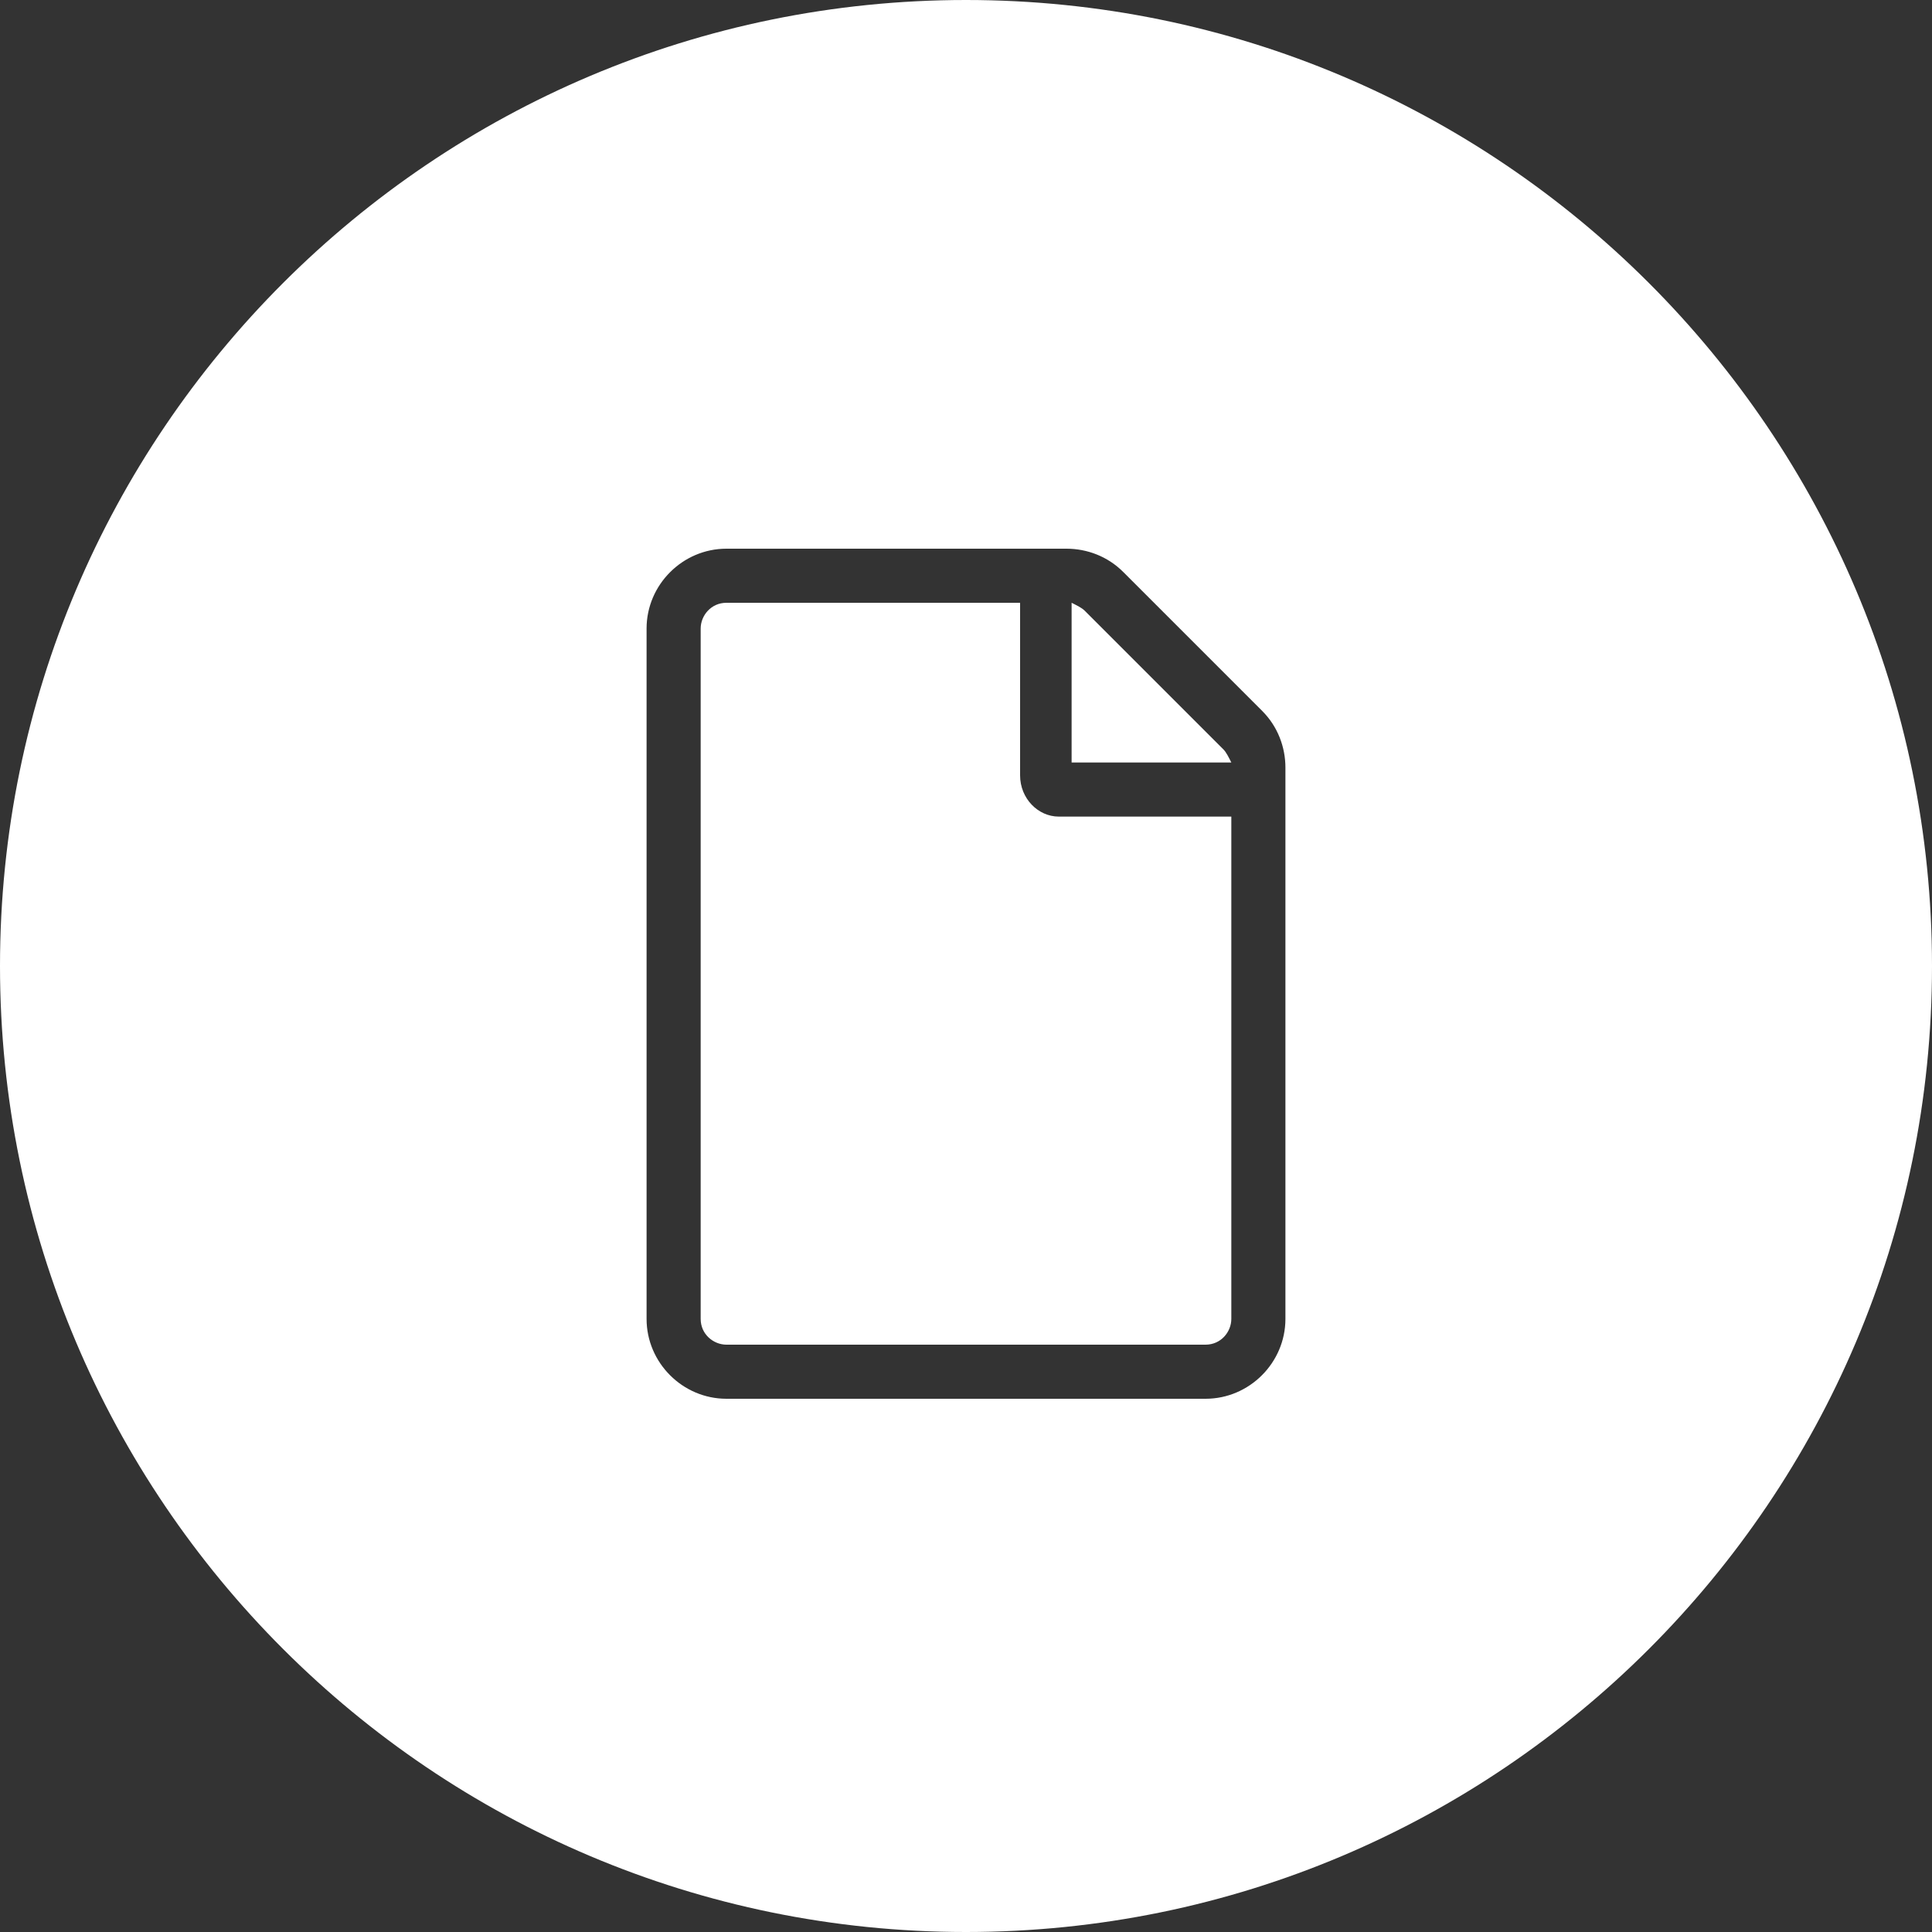 <?xml version="1.0" encoding="utf-8"?>
<!-- Generator: Adobe Illustrator 25.2.1, SVG Export Plug-In . SVG Version: 6.00 Build 0)  -->
<svg version="1.1" id="Ebene_1" xmlns="http://www.w3.org/2000/svg" xmlns:xlink="http://www.w3.org/1999/xlink" x="0px" y="0px"
	 width="75px" height="75px" viewBox="0 0 75 75" style="enable-background:new 0 0 75 75;" xml:space="preserve">
<rect x="0" y="0" width="75" height="75" fill="#333333" stroke="none"/>
<style type="text/css">
	.st0{fill:#FFFFFF;}
</style>
<g>
	<path class="st0" d="M39.6,30.1v-6.7H28.2c-0.6,0-1,0.5-1,1v26.8c0,0.6,0.5,1,1,1h18.6c0.6,0,1-0.5,1-1V31.7h-6.7
		C40.3,31.7,39.6,31,39.6,30.1z"/>
	<path class="st0" d="M37.5,0C16.8,0,0,16.8,0,37.5S16.8,75,37.5,75S75,58.2,75,37.5S58.2,0,37.5,0z M49.9,51.2
		c0,1.7-1.4,3.1-3.1,3.1H28.2c-1.7,0-3.1-1.4-3.1-3.1V24.4c0-1.7,1.4-3.1,3.1-3.1h13.2c0.8,0,1.6,0.3,2.2,0.9l5.4,5.4
		c0.6,0.6,0.9,1.4,0.9,2.2V51.2z"/>
	<path class="st0" d="M47.5,29.1l-5.4-5.4c-0.1-0.1-0.3-0.2-0.5-0.3v6.2h6.2C47.7,29.4,47.6,29.2,47.5,29.1z"/>
</g>
</svg>
